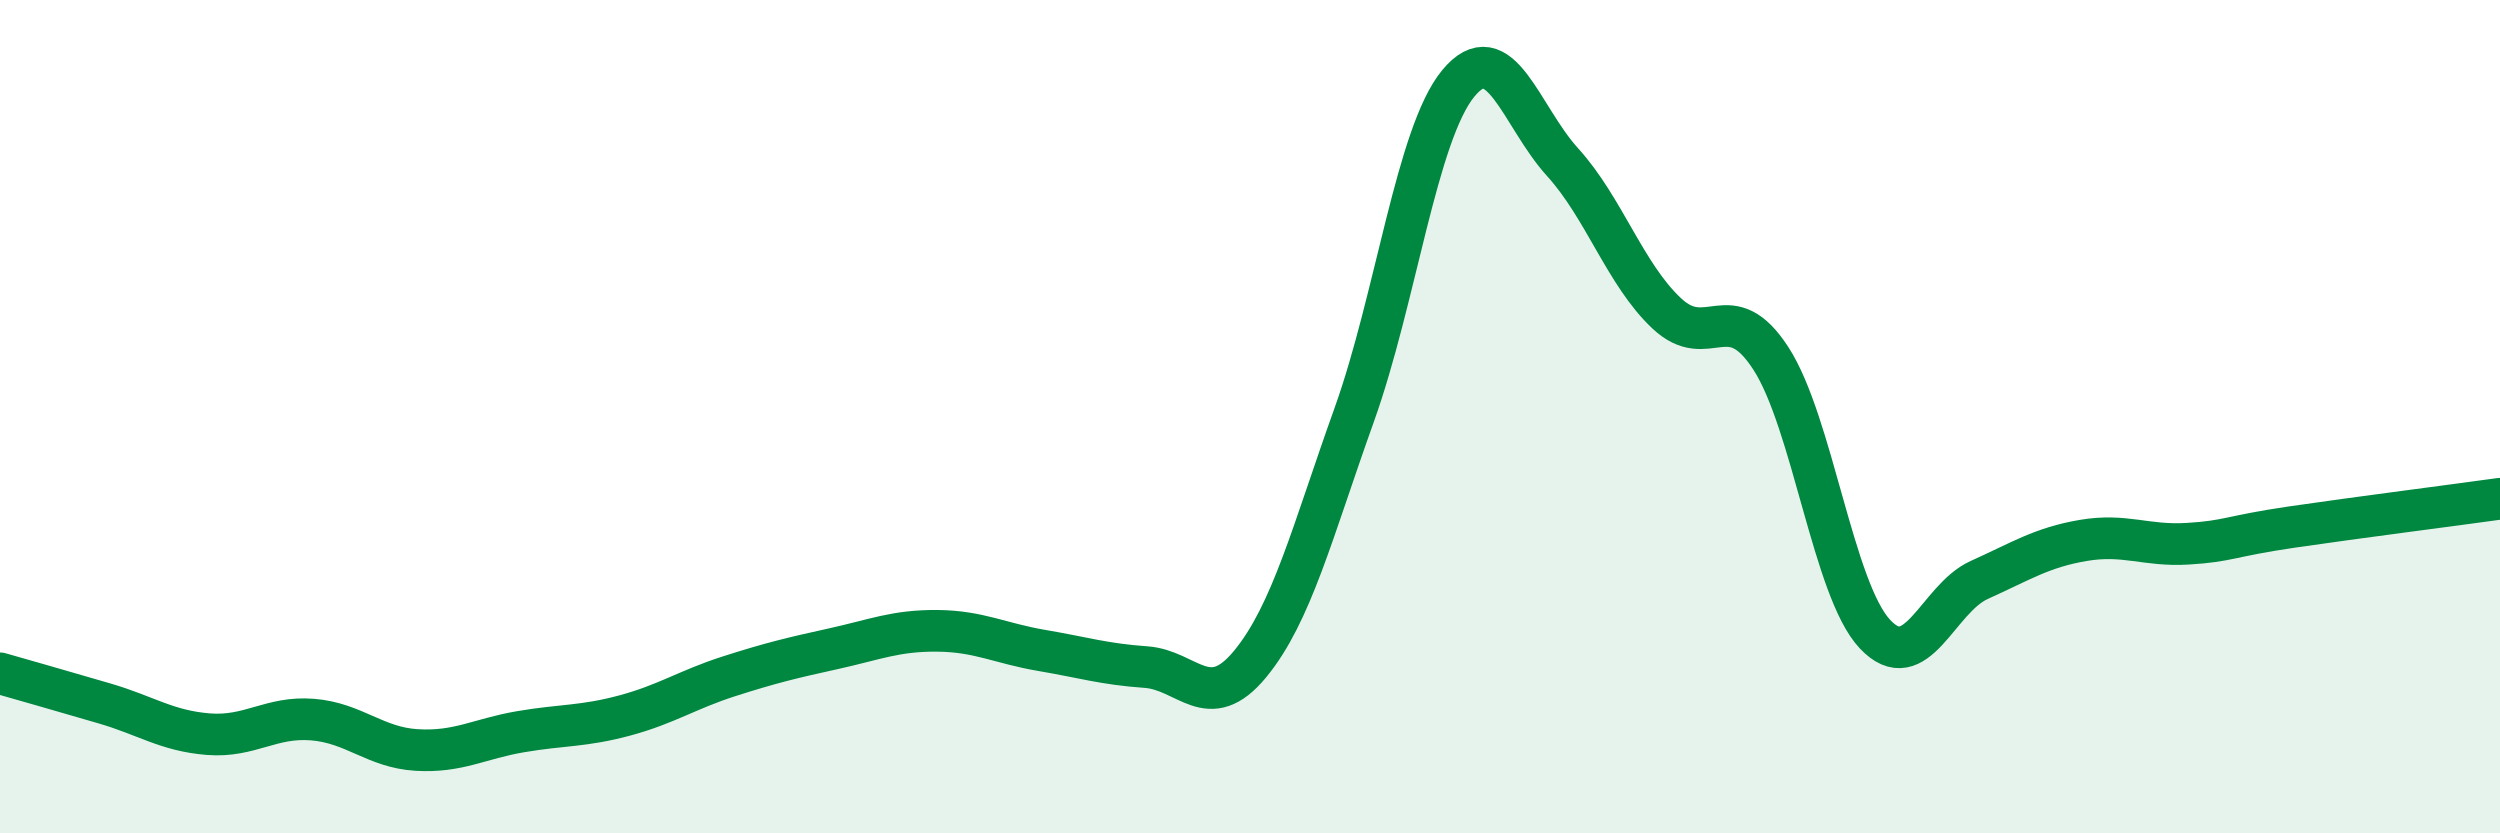 
    <svg width="60" height="20" viewBox="0 0 60 20" xmlns="http://www.w3.org/2000/svg">
      <path
        d="M 0,16.16 C 0.5,16.3 1.5,16.59 2.5,16.88 C 3.5,17.17 4,17.54 5,17.62 C 6,17.7 6.5,17.19 7.5,17.27 C 8.5,17.35 9,17.94 10,18 C 11,18.06 11.5,17.73 12.5,17.56 C 13.5,17.39 14,17.44 15,17.17 C 16,16.9 16.5,16.55 17.5,16.23 C 18.5,15.91 19,15.79 20,15.57 C 21,15.35 21.5,15.13 22.5,15.14 C 23.5,15.15 24,15.44 25,15.61 C 26,15.78 26.5,15.94 27.5,16.01 C 28.5,16.08 29,17.15 30,15.94 C 31,14.73 31.5,12.75 32.5,9.96 C 33.5,7.17 34,3.21 35,2 C 36,0.79 36.5,2.79 37.5,3.89 C 38.5,4.99 39,6.58 40,7.52 C 41,8.46 41.5,7.06 42.5,8.6 C 43.5,10.14 44,14.16 45,15.22 C 46,16.28 46.5,14.37 47.5,13.92 C 48.5,13.47 49,13.14 50,12.97 C 51,12.8 51.5,13.11 52.5,13.05 C 53.5,12.99 53.5,12.87 55,12.65 C 56.5,12.43 59,12.11 60,11.97L60 20L0 20Z"
        fill="#008740"
        opacity="0.1"
        stroke-linecap="round"
        stroke-linejoin="round"
      />
      <path
        d="M 0,16.16 C 0.5,16.3 1.5,16.59 2.5,16.88 C 3.5,17.17 4,17.54 5,17.62 C 6,17.7 6.5,17.19 7.5,17.27 C 8.5,17.35 9,17.94 10,18 C 11,18.06 11.5,17.73 12.5,17.56 C 13.5,17.39 14,17.44 15,17.17 C 16,16.9 16.5,16.55 17.5,16.23 C 18.5,15.91 19,15.79 20,15.57 C 21,15.35 21.5,15.13 22.5,15.14 C 23.5,15.15 24,15.44 25,15.61 C 26,15.78 26.5,15.94 27.5,16.01 C 28.5,16.08 29,17.15 30,15.94 C 31,14.73 31.5,12.75 32.5,9.96 C 33.5,7.17 34,3.21 35,2 C 36,0.79 36.5,2.79 37.5,3.89 C 38.5,4.99 39,6.58 40,7.52 C 41,8.46 41.5,7.06 42.5,8.6 C 43.5,10.14 44,14.16 45,15.22 C 46,16.28 46.5,14.37 47.5,13.92 C 48.5,13.47 49,13.14 50,12.97 C 51,12.8 51.5,13.11 52.5,13.05 C 53.5,12.99 53.5,12.87 55,12.65 C 56.5,12.43 59,12.11 60,11.97"
        stroke="#008740"
        stroke-width="1"
        fill="none"
        stroke-linecap="round"
        stroke-linejoin="round"
      />
    </svg>
  